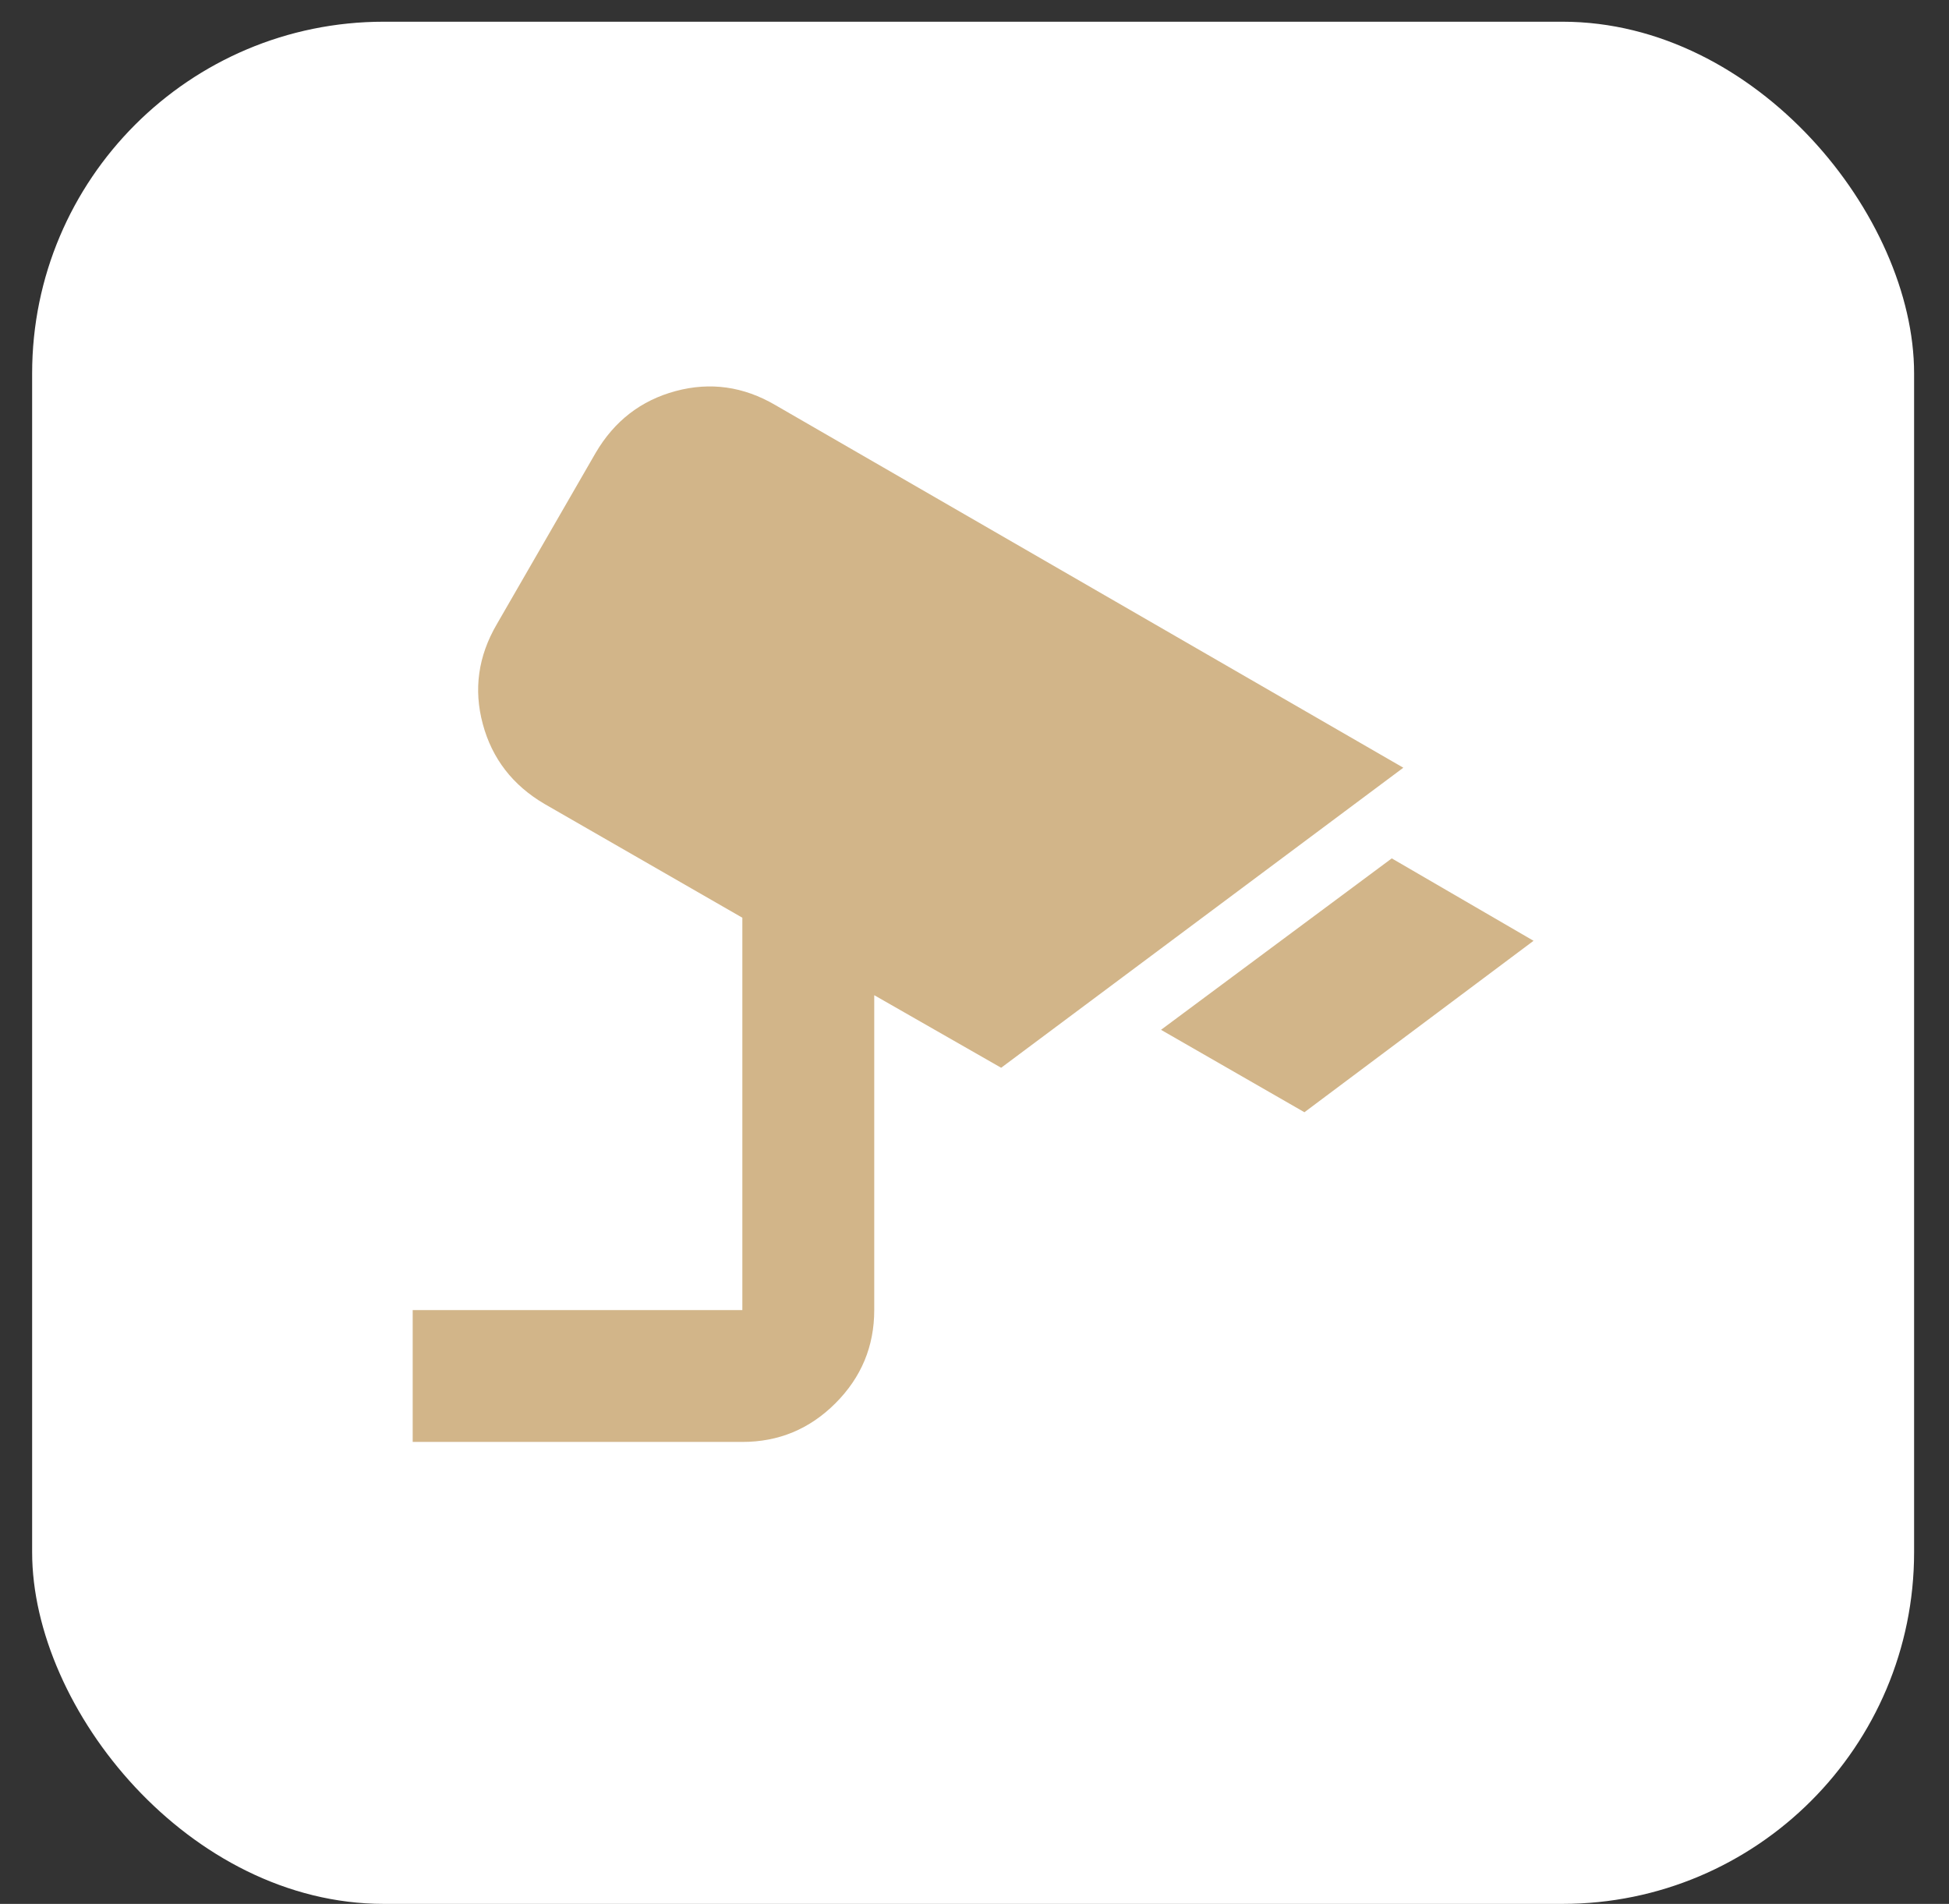 <svg width="43" height="42" viewBox="0 0 43 42" fill="none" xmlns="http://www.w3.org/2000/svg">
<rect x="0" y="0" width="43" height="42" fill="#333333" stroke="none"/>
<rect x="0.709" y="0.479" width="41.521" height="41.521" rx="7.758" fill="white"/>
<path d="M28.779 24.536L25.615 22.718L30.706 18.936L33.834 20.754L28.779 24.536ZM9.105 31.809V28.9H16.378V20.245L12.015 17.736C11.312 17.324 10.857 16.736 10.652 15.973C10.446 15.21 10.549 14.476 10.96 13.772L13.142 9.99C13.554 9.287 14.142 8.833 14.906 8.627C15.671 8.422 16.404 8.525 17.106 8.936L30.961 16.936L22.088 23.555L19.288 21.954V28.9C19.288 29.7 19.003 30.385 18.432 30.956C17.862 31.526 17.177 31.81 16.378 31.809H9.105Z" fill="#D2B589"/>
</svg>
